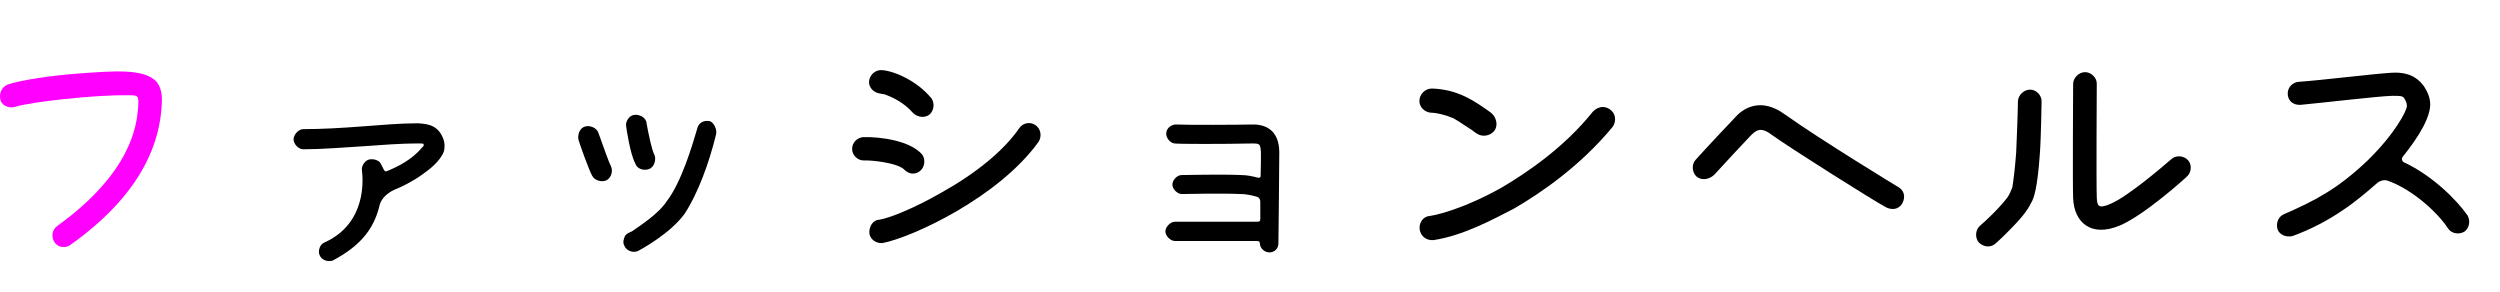 <?xml version="1.0" encoding="utf-8"?>
<!-- Generator: Adobe Illustrator 14.0.0, SVG Export Plug-In . SVG Version: 6.00 Build 43363)  -->
<!DOCTYPE svg PUBLIC "-//W3C//DTD SVG 1.1//EN" "http://www.w3.org/Graphics/SVG/1.1/DTD/svg11.dtd">
<svg version="1.1" id="レイヤー_1" xmlns="http://www.w3.org/2000/svg" xmlns:xlink="http://www.w3.org/1999/xlink" x="0px"
	 y="0px" width="137px" height="16px" viewBox="0 0 137 16" enable-background="new 0 0 137 16" xml:space="preserve">
<path fill="#FF00FF" d="M2.984,13.271c-0.193-0.287-0.129-0.688,0.145-0.882c4.113-2.961,4.354-5.57,4.435-6.434
	C7.626,5.204,7.579,5.22,7.002,5.22c-1.873-0.031-5.41,0.385-6.131,0.625c-0.32,0.111-0.752-0.017-0.848-0.369
	C-0.057,5.14,0.07,4.804,0.39,4.644c0.721-0.257,2.465-0.512,4.033-0.625C6.25,3.891,7.865,3.747,8.57,4.467
	c0.385,0.496,0.305,1.04,0.271,1.584C8.777,6.724,8.601,7.813,7.913,9.093c-0.814,1.537-2.177,2.994-4.05,4.322
	C3.625,13.607,3.191,13.591,2.984,13.271z"/>
<path d="M24.314,7.669c0.047,0.145,0.08,0.4,0,0.657c-0.209,0.527-0.816,0.993-1.168,1.232c-0.48,0.353-1.105,0.673-1.554,0.849
	c-0.336,0.16-0.688,0.449-0.784,0.815c-0.336,1.457-1.201,2.32-2.576,3.058c-0.273,0.08-0.609-0.017-0.721-0.304
	c-0.097-0.239,0.016-0.608,0.305-0.704c2.287-1.058,2.08-3.457,2.016-3.953c-0.031-0.226,0.176-0.576,0.48-0.593
	c0.176-0.018,0.399,0.048,0.512,0.177c0.176,0.271,0.225,0.56,0.369,0.479c0.592-0.24,1.377-0.625,1.936-1.297
	c0.099-0.096,0.113-0.128,0.08-0.176c-0.016-0.049-0.03-0.049-0.303-0.049c-0.93,0-1.953,0.08-3.074,0.16
	c-1.072,0.065-2.192,0.161-3.217,0.161c-0.256,0-0.529-0.288-0.529-0.544s0.273-0.56,0.529-0.56c1.008,0,2.096-0.064,3.17-0.145
	c1.055-0.08,2.16-0.176,3.104-0.176C23.609,6.788,24.059,6.948,24.314,7.669z"/>
<path d="M32.455,9.638c-0.176-0.305-0.672-1.698-0.752-1.969c-0.063-0.256,0.047-0.657,0.367-0.737
	c0.272-0.08,0.656,0.08,0.736,0.384c0.273,0.769,0.594,1.667,0.673,1.793c0.112,0.225,0.049,0.608-0.238,0.77
	C32.982,10.005,32.584,9.894,32.455,9.638z M37.514,11.718c-0.802,1.104-2.449,1.983-2.545,2.033
	c-0.32,0.146-0.675-0.05-0.755-0.289c-0.096-0.158-0.047-0.367,0.05-0.56c0.11-0.129,0.271-0.176,0.368-0.225
	c0.353-0.256,1.439-0.928,1.904-1.648c0.816-1.057,1.408-3.089,1.664-3.954c0.08-0.4,0.432-0.496,0.705-0.433
	c0.223,0.08,0.4,0.464,0.336,0.72C38.857,8.947,38.232,10.63,37.514,11.718z M34.809,8.947c-0.273-0.496-0.48-1.888-0.496-2.031
	c-0.049-0.24,0.16-0.609,0.479-0.625c0.258-0.016,0.625,0.145,0.642,0.48c0.096,0.512,0.272,1.424,0.434,1.729
	c0.096,0.24,0,0.672-0.32,0.768C35.289,9.363,34.904,9.269,34.809,8.947z"/>
<path d="M50.535,8.47c0.193,0.256,0.146,0.688-0.111,0.896c-0.129,0.112-0.271,0.145-0.416,0.145c-0.176,0-0.368-0.111-0.479-0.24
	c-0.4-0.352-1.744-0.496-2.176-0.479c-0.338,0.018-0.642-0.271-0.656-0.607c-0.018-0.368,0.287-0.657,0.623-0.672
	C48.23,7.493,49.879,7.7,50.535,8.47z M48.486,5.172c-0.127-0.032-0.287-0.032-0.447-0.097c-0.24-0.096-0.416-0.32-0.416-0.576
	c0-0.336,0.287-0.64,0.623-0.656c0.562-0.016,1.938,0.496,2.803,1.553c0.177,0.256,0.144,0.673-0.129,0.896
	c-0.336,0.225-0.721,0.08-0.912-0.128C49.527,5.604,48.84,5.3,48.486,5.172z M48.359,13.32c-0.416,0.03-0.721-0.273-0.721-0.593
	c0-0.338,0.209-0.674,0.545-0.688c0.463-0.064,1.809-0.562,3.44-1.504c1.89-1.058,3.394-2.29,4.24-3.522
	c0.225-0.32,0.656-0.336,0.896-0.145c0.289,0.209,0.337,0.608,0.16,0.896C54.713,10.837,49.959,13.015,48.359,13.32z"/>
<path d="M70.105,8.357c0,1.137-0.049,4.963-0.049,5.01c0,0.192-0.16,0.465-0.496,0.465c-0.271,0-0.513-0.24-0.513-0.465
	c-0.016-0.127-0.049-0.16-0.159-0.16H64.39c-0.257,0-0.527-0.287-0.527-0.527s0.271-0.529,0.527-0.529h4.498
	c0.129,0,0.176-0.031,0.176-0.158c0-0.289,0-0.625,0-0.944c0-0.146-0.08-0.209-0.144-0.256c-0.239-0.064-0.561-0.16-0.944-0.16
	c-0.978-0.049-3.187,0-3.201,0H64.76c-0.239,0-0.512-0.271-0.512-0.513c0-0.256,0.256-0.528,0.512-0.528
	c0.111,0,2.257-0.047,3.232,0c0.369,0,0.689,0.08,0.945,0.146c0.096,0.016,0.145-0.017,0.145-0.097
	c0.017-0.496,0.017-0.991,0.017-1.281c-0.033-0.497-0.05-0.497-0.529-0.497c-1.504,0.033-3.922,0.033-4.193,0
	c-0.239-0.016-0.496-0.304-0.465-0.576c0.019-0.287,0.305-0.48,0.562-0.464c0.625,0.032,3.409,0.017,4.146,0
	C69.338,6.803,70.105,7.124,70.105,8.357z"/>
<path d="M81.688,6.164c0.399,0.32,0.369,0.784,0.209,0.993c-0.191,0.239-0.465,0.304-0.688,0.271C81,7.396,80.84,7.268,80.68,7.14
	c-0.287-0.177-0.736-0.496-1.025-0.656c-0.447-0.192-0.943-0.304-1.184-0.304c-0.367,0-0.688-0.289-0.688-0.641
	c0-0.385,0.32-0.688,0.688-0.688C79.879,4.899,80.775,5.508,81.688,6.164z M78.551,13.158c-0.432,0.031-0.702-0.256-0.752-0.575
	c-0.049-0.336,0.146-0.722,0.576-0.752c0.722-0.113,2.209-0.595,3.89-1.537c1.36-0.802,3.426-2.178,5.026-4.178
	c0.304-0.32,0.722-0.336,1.023-0.048c0.272,0.256,0.225,0.672,0.049,0.896c-1.793,2.163-3.938,3.618-5.396,4.467
	C81.816,12.023,80.168,12.919,78.551,13.158z"/>
<path d="M104.25,11.142c-0.127,0.226-0.446,0.449-0.912,0.209c-0.688-0.368-5.186-3.201-6.258-3.97
	c-0.606-0.464-0.865-0.24-1.201,0.112c-0.416,0.432-1.375,1.473-1.936,2.082c-0.305,0.289-0.721,0.319-0.978,0.096
	c-0.256-0.24-0.271-0.688-0.032-0.928c0.545-0.609,1.811-1.955,2.209-2.37c0.434-0.464,1.377-1.04,2.657-0.111
	c2,1.424,6.242,4,6.242,4C104.299,10.404,104.459,10.74,104.25,11.142z"/>
<path d="M108.438,13.285c-0.207-0.239-0.207-0.672,0.063-0.911c0.306-0.257,1.072-0.978,1.506-1.554
	c0.111-0.16,0.207-0.383,0.271-0.561c0.047-0.303,0.127-0.848,0.207-1.871c0.018-0.273,0.098-2.402,0.098-2.85
	c0.017-0.32,0.32-0.625,0.656-0.625h0.016c0.336,0,0.642,0.32,0.623,0.656c0,0-0.03,2.082-0.096,2.881
	c-0.129,1.842-0.32,2.418-0.479,2.674c-0.207,0.432-0.607,0.912-1.169,1.473c-0.415,0.432-0.768,0.736-0.782,0.752
	C109.111,13.56,108.727,13.574,108.438,13.285z M115.689,11.156c0.912-0.399,2.688-1.903,3.297-2.432
	c0.24-0.225,0.672-0.209,0.912,0.047c0.225,0.24,0.209,0.672-0.063,0.912c-0.08,0.08-2.307,2.098-3.666,2.674
	c-1.602,0.672-2.514-0.19-2.561-1.504c-0.033-0.736,0-6.051,0-6.276c0.016-0.32,0.317-0.624,0.656-0.624
	c0.336,0,0.655,0.32,0.639,0.641c0,0.048-0.031,5.505,0,6.21C114.922,11.271,114.969,11.478,115.689,11.156z"/>
<path d="M128.424,11.492c-0.862,0.595-1.823,1.091-2.784,1.441c-0.32,0.08-0.703-0.031-0.832-0.367
	c-0.097-0.354,0.049-0.705,0.366-0.834c1.73-0.752,2.964-1.408,4.578-2.945c1.521-1.487,2.146-2.736,2.146-2.977
	c0-0.16-0.047-0.271-0.16-0.447c-0.096-0.112-0.238-0.112-0.639-0.112c-0.736,0.016-3.683,0.368-5.043,0.496
	c-0.433,0.017-0.688-0.272-0.688-0.608c-0.016-0.336,0.271-0.641,0.607-0.656c1.186-0.08,4.192-0.448,5.073-0.496
	c0.545-0.032,1.265,0.016,1.793,0.752c0.16,0.256,0.336,0.576,0.336,1.009c-0.03,0.96-1.057,2.272-1.487,2.817
	c-0.113,0.127-0.064,0.287,0.063,0.336c1.584,0.752,2.881,2.064,3.474,2.912c0.159,0.289,0.096,0.689-0.177,0.881
	c-0.305,0.177-0.704,0.111-0.896-0.176c-0.562-0.865-1.953-2.145-3.33-2.625c-0.176-0.049-0.383,0-0.543,0.127
	C129.848,10.404,129.016,11.111,128.424,11.492z"/>
</svg>
